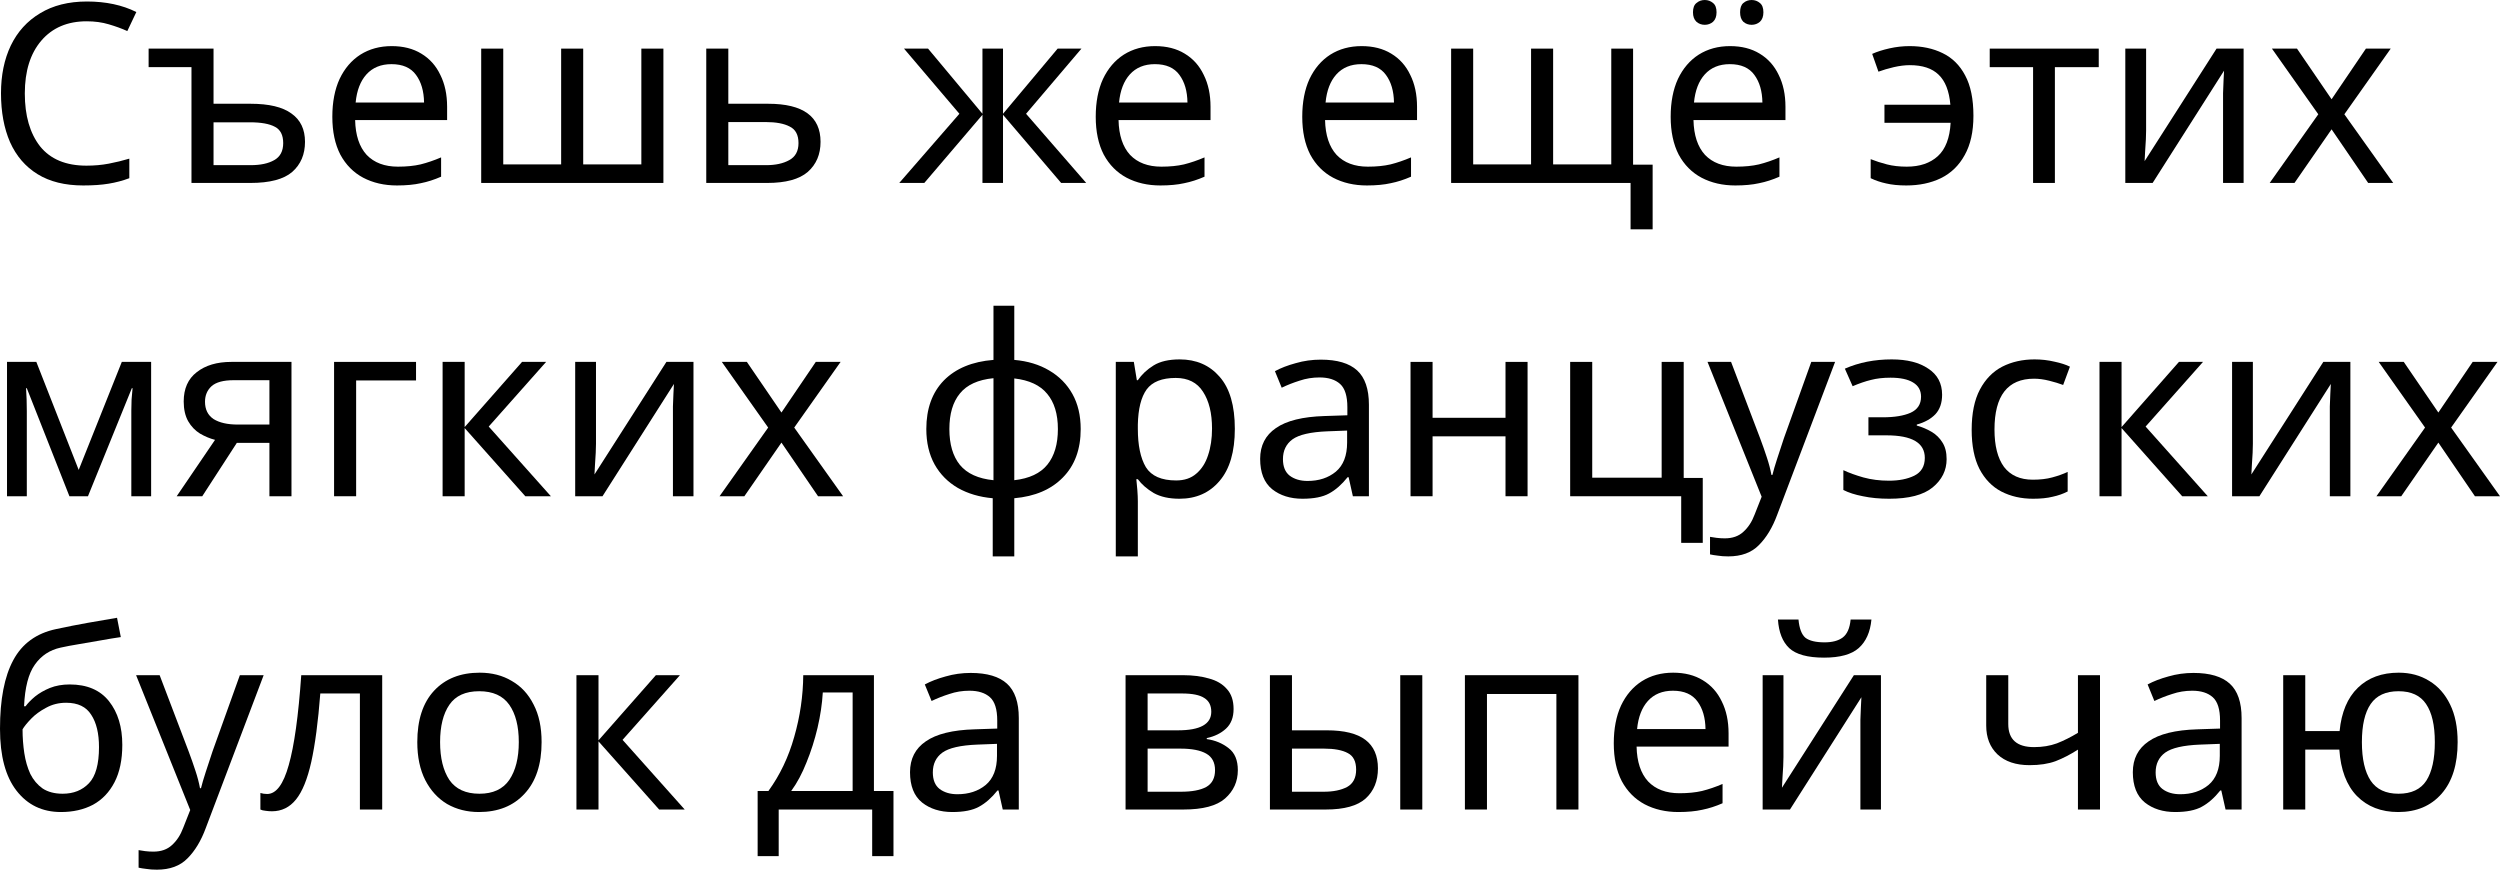 <?xml version="1.0" encoding="UTF-8" standalone="no"?>
<svg
   viewBox="161.051 5.662 266 92.533"
   version="1.1"
   id="svg2"
   xmlns="http://www.w3.org/2000/svg"
   xmlns:svg="http://www.w3.org/2000/svg">
  <defs
     id="defs9" />
  <g
     aria-label="Съешь же ещё этихмягких французскихбулок да выпей чаю"
     id="text4521"
     style="font-size:26.667px;line-height:125%;font-family:'Noto Sans', sans-serif;text-align:left;letter-spacing:0px;word-spacing:0px;stroke-width:1px">
    <path
       d="M 170.277,7.928 Q 167.211,7.928 165.451,9.982 163.691,12.035 163.691,15.608 163.691,19.155 165.317,21.235 166.971,23.288 170.251,23.288 171.504,23.288 172.624,23.075 173.744,22.862 174.811,22.542 V 24.622 Q 173.744,25.022 172.597,25.208 171.477,25.395 169.904,25.395 166.997,25.395 165.051,24.195 163.104,22.995 162.117,20.782 161.157,18.568 161.157,15.582 161.157,12.702 162.197,10.515 163.264,8.302 165.317,7.075 167.371,5.822 170.304,5.822 173.317,5.822 175.557,6.942 L 174.597,8.968 Q 173.717,8.568 172.624,8.248 171.557,7.928 170.277,7.928 Z"
       id="path11" />
    <path
       d="M 183.771,10.835 V 16.702 H 187.717 Q 190.651,16.702 192.064,17.742 193.504,18.755 193.504,20.755 193.504,22.755 192.144,23.955 190.784,25.128 187.691,25.128 H 181.424 V 12.808 H 176.864 V 10.835 Z M 187.637,18.675 H 183.771 V 23.235 H 187.717 Q 189.291,23.235 190.224,22.702 191.184,22.168 191.184,20.888 191.184,19.608 190.304,19.155 189.424,18.675 187.637,18.675 Z"
       id="path13" />
    <path
       d="M 202.731,10.568 Q 204.571,10.568 205.877,11.368 207.211,12.168 207.904,13.635 208.624,15.075 208.624,17.022 V 18.435 H 198.837 Q 198.891,20.862 200.064,22.142 201.264,23.395 203.397,23.395 204.757,23.395 205.797,23.155 206.864,22.888 207.984,22.408 V 24.462 Q 206.891,24.942 205.824,25.155 204.757,25.395 203.291,25.395 201.264,25.395 199.691,24.568 198.144,23.742 197.264,22.115 196.411,20.462 196.411,18.088 196.411,15.742 197.184,14.062 197.984,12.382 199.397,11.475 200.837,10.568 202.731,10.568 Z M 202.704,12.488 Q 201.024,12.488 200.037,13.582 199.077,14.648 198.891,16.568 H 206.171 Q 206.144,14.755 205.317,13.635 204.491,12.488 202.704,12.488 Z"
       id="path15" />
    <path
       d="M 231.637,10.835 V 25.128 H 212.251 V 10.835 H 214.597 V 23.155 H 220.757 V 10.835 H 223.104 V 23.155 H 229.291 V 10.835 Z"
       id="path17" />
    <path
       d="M 242.784,16.702 Q 248.357,16.702 248.357,20.755 248.357,22.755 246.997,23.955 245.637,25.128 242.677,25.128 H 236.197 V 10.835 H 238.544 V 16.702 Z M 246.011,20.888 Q 246.011,19.582 245.077,19.128 244.171,18.648 242.517,18.648 H 238.544 V 23.235 H 242.571 Q 244.064,23.235 245.024,22.702 246.011,22.168 246.011,20.888 Z"
       id="path19" />
    <path
       d="M 276.117,10.835 270.224,17.768 276.624,25.128 H 273.957 L 267.771,17.875 V 25.128 H 265.584 V 17.875 L 259.397,25.128 H 256.731 L 263.131,17.768 257.237,10.835 H 259.797 L 265.584,17.768 V 10.835 H 267.771 V 17.768 L 273.584,10.835 Z"
       id="path21" />
    <path
       d="M 283.957,10.568 Q 285.797,10.568 287.104,11.368 288.437,12.168 289.131,13.635 289.851,15.075 289.851,17.022 V 18.435 H 280.064 Q 280.117,20.862 281.291,22.142 282.491,23.395 284.624,23.395 285.984,23.395 287.024,23.155 288.091,22.888 289.211,22.408 V 24.462 Q 288.117,24.942 287.051,25.155 285.984,25.395 284.517,25.395 282.491,25.395 280.917,24.568 279.371,23.742 278.491,22.115 277.637,20.462 277.637,18.088 277.637,15.742 278.411,14.062 279.211,12.382 280.624,11.475 282.064,10.568 283.957,10.568 Z M 283.931,12.488 Q 282.251,12.488 281.264,13.582 280.304,14.648 280.117,16.568 H 287.397 Q 287.371,14.755 286.544,13.635 285.717,12.488 283.931,12.488 Z"
       id="path23" />
    <path
       d="M 305.931,10.568 Q 307.771,10.568 309.077,11.368 310.411,12.168 311.104,13.635 311.824,15.075 311.824,17.022 V 18.435 H 302.037 Q 302.091,20.862 303.264,22.142 304.464,23.395 306.597,23.395 307.957,23.395 308.997,23.155 310.064,22.888 311.184,22.408 V 24.462 Q 310.091,24.942 309.024,25.155 307.957,25.395 306.491,25.395 304.464,25.395 302.891,24.568 301.344,23.742 300.464,22.115 299.611,20.462 299.611,18.088 299.611,15.742 300.384,14.062 301.184,12.382 302.597,11.475 304.037,10.568 305.931,10.568 Z M 305.904,12.488 Q 304.224,12.488 303.237,13.582 302.277,14.648 302.091,16.568 H 309.371 Q 309.344,14.755 308.517,13.635 307.691,12.488 305.904,12.488 Z"
       id="path25" />
    <path
       d="M 334.811,10.835 V 23.182 H 336.891 V 30.062 H 334.544 V 25.128 H 315.451 V 10.835 H 317.797 V 23.155 H 323.957 V 10.835 H 326.304 V 23.155 H 332.491 V 10.835 Z"
       id="path27" />
    <path
       d="M 345.131,10.568 Q 346.971,10.568 348.277,11.368 349.611,12.168 350.304,13.635 351.024,15.075 351.024,17.022 V 18.435 H 341.237 Q 341.291,20.862 342.464,22.142 343.664,23.395 345.797,23.395 347.157,23.395 348.197,23.155 349.264,22.888 350.384,22.408 V 24.462 Q 349.291,24.942 348.224,25.155 347.157,25.395 345.691,25.395 343.664,25.395 342.091,24.568 340.544,23.742 339.664,22.115 338.811,20.462 338.811,18.088 338.811,15.742 339.584,14.062 340.384,12.382 341.797,11.475 343.237,10.568 345.131,10.568 Z M 345.104,12.488 Q 343.424,12.488 342.437,13.582 341.477,14.648 341.291,16.568 H 348.571 Q 348.544,14.755 347.717,13.635 346.891,12.488 345.104,12.488 Z M 341.184,6.968 Q 341.184,6.275 341.557,5.982 341.931,5.662 342.437,5.662 342.944,5.662 343.317,5.982 343.691,6.275 343.691,6.968 343.691,7.635 343.317,7.982 342.944,8.302 342.437,8.302 341.931,8.302 341.557,7.982 341.184,7.635 341.184,6.968 Z M 346.197,6.968 Q 346.197,6.275 346.544,5.982 346.917,5.662 347.424,5.662 347.931,5.662 348.304,5.982 348.677,6.275 348.677,6.968 348.677,7.635 348.304,7.982 347.931,8.302 347.424,8.302 346.917,8.302 346.544,7.982 346.197,7.635 346.197,6.968 Z"
       id="path29" />
    <path
       d="M 363.877,25.395 Q 362.651,25.395 361.744,25.182 360.864,24.995 360.091,24.622 V 22.595 Q 360.891,22.915 361.824,23.155 362.757,23.395 363.931,23.395 366.011,23.395 367.237,22.275 368.464,21.155 368.597,18.728 H 361.557 V 16.808 H 368.571 Q 368.384,14.622 367.317,13.608 366.277,12.595 364.251,12.595 363.477,12.595 362.544,12.808 361.637,13.022 360.917,13.288 L 360.251,11.395 Q 361.024,11.048 362.091,10.808 363.157,10.568 364.224,10.568 366.224,10.568 367.744,11.315 369.291,12.062 370.144,13.688 371.024,15.315 371.024,17.982 371.024,20.515 370.091,22.168 369.184,23.822 367.557,24.622 365.957,25.395 363.877,25.395 Z"
       id="path31" />
    <path
       d="M 384.357,12.808 H 379.691 V 25.128 H 377.371 V 12.808 H 372.757 V 10.835 H 384.357 Z"
       id="path33" />
    <path
       d="M 389.397,19.555 Q 389.397,19.875 389.371,20.515 389.344,21.155 389.291,21.795 389.264,22.435 389.237,22.808 L 396.891,10.835 H 399.771 V 25.128 H 397.584 V 16.702 Q 397.584,16.275 397.584,15.582 397.611,14.888 397.637,14.222 397.664,13.528 397.691,13.182 L 390.091,25.128 H 387.184 V 10.835 H 389.397 Z"
       id="path35" />
    <path
       d="M 407.717,17.822 402.784,10.835 H 405.451 L 409.131,16.222 412.784,10.835 H 415.424 L 410.491,17.822 415.691,25.128 H 413.024 L 409.131,19.422 405.184,25.128 H 402.544 Z"
       id="path37" />
    <path
       d="M 177.131,44.168 V 58.462 H 175.024 V 49.342 Q 175.024,48.782 175.051,48.168 175.104,47.555 175.157,46.968 H 175.077 L 170.411,58.462 H 168.437 L 163.904,46.968 H 163.824 Q 163.904,48.168 163.904,49.422 V 58.462 H 161.797 V 44.168 H 164.917 L 169.424,55.662 174.011,44.168 Z"
       id="path39" />
    <path
       d="M 182.571,58.462 H 179.851 L 183.931,52.462 Q 183.104,52.248 182.331,51.795 181.557,51.315 181.077,50.488 180.597,49.635 180.597,48.382 180.597,46.328 181.984,45.262 183.371,44.168 185.664,44.168 H 192.064 V 58.462 H 189.717 V 52.782 H 186.251 Z M 182.864,48.408 Q 182.864,49.635 183.771,50.248 184.704,50.835 186.357,50.835 H 189.717 V 46.115 H 185.904 Q 184.277,46.115 183.557,46.755 182.864,47.395 182.864,48.408 Z"
       id="path41" />
    <path
       d="M 205.317,44.168 V 46.142 H 198.944 V 58.462 H 196.597 V 44.168 Z"
       id="path43" />
    <path
       d="M 216.597,44.168 H 219.157 L 213.051,51.048 219.664,58.462 H 216.944 L 210.491,51.208 V 58.462 H 208.144 V 44.168 H 210.491 V 51.102 Z"
       id="path45" />
    <path
       d="M 224.464,52.888 Q 224.464,53.208 224.437,53.848 224.411,54.488 224.357,55.128 224.331,55.768 224.304,56.142 L 231.957,44.168 H 234.837 V 58.462 H 232.651 V 50.035 Q 232.651,49.608 232.651,48.915 232.677,48.222 232.704,47.555 232.731,46.862 232.757,46.515 L 225.157,58.462 H 222.251 V 44.168 H 224.464 Z"
       id="path47" />
    <path
       d="M 242.784,51.155 237.851,44.168 H 240.517 L 244.197,49.555 247.851,44.168 H 250.491 L 245.557,51.155 250.757,58.462 H 248.091 L 244.197,52.755 240.251,58.462 H 237.611 Z"
       id="path49" />
    <path
       d="M 268.971,43.955 Q 271.104,44.142 272.677,45.075 274.277,46.008 275.157,47.582 276.037,49.155 276.037,51.315 276.037,54.542 274.144,56.462 272.277,58.382 268.971,58.675 V 64.862 H 266.677 V 58.675 Q 264.571,58.488 262.971,57.582 261.371,56.648 260.491,55.075 259.611,53.475 259.611,51.315 259.611,48.062 261.477,46.142 263.371,44.222 266.757,43.955 V 38.195 H 268.971 Z M 266.757,45.902 Q 264.304,46.142 263.184,47.528 262.064,48.888 262.064,51.315 262.064,53.742 263.184,55.128 264.331,56.515 266.757,56.755 Z M 268.971,56.755 Q 271.371,56.488 272.491,55.102 273.611,53.715 273.611,51.315 273.611,48.915 272.464,47.555 271.344,46.195 268.971,45.928 Z"
       id="path51" />
    <path
       d="M 286.571,43.902 Q 289.211,43.902 290.811,45.742 292.437,47.582 292.437,51.288 292.437,54.942 290.811,56.835 289.211,58.728 286.544,58.728 284.891,58.728 283.797,58.115 282.731,57.475 282.117,56.648 H 281.957 Q 282.011,57.102 282.064,57.795 282.117,58.488 282.117,58.995 V 64.862 H 279.771 V 44.168 H 281.691 L 282.011,46.115 H 282.117 Q 282.757,45.182 283.797,44.542 284.837,43.902 286.571,43.902 Z M 286.144,45.875 Q 283.957,45.875 283.051,47.102 282.171,48.328 282.117,50.835 V 51.288 Q 282.117,53.928 282.971,55.368 283.851,56.782 286.197,56.782 287.504,56.782 288.331,56.062 289.184,55.342 289.584,54.115 290.011,52.862 290.011,51.262 290.011,48.808 289.051,47.342 288.117,45.875 286.144,45.875 Z"
       id="path53" />
    <path
       d="M 301.584,43.928 Q 304.197,43.928 305.451,45.075 306.704,46.222 306.704,48.728 V 58.462 H 304.997 L 304.544,56.435 H 304.437 Q 303.504,57.608 302.464,58.168 301.451,58.728 299.637,58.728 297.691,58.728 296.411,57.715 295.131,56.675 295.131,54.488 295.131,52.355 296.811,51.208 298.491,50.035 301.984,49.928 L 304.411,49.848 V 48.995 Q 304.411,47.208 303.637,46.515 302.864,45.822 301.451,45.822 300.331,45.822 299.317,46.168 298.304,46.488 297.424,46.915 L 296.704,45.155 Q 297.637,44.648 298.917,44.302 300.197,43.928 301.584,43.928 Z M 302.277,51.555 Q 299.611,51.662 298.571,52.408 297.557,53.155 297.557,54.515 297.557,55.715 298.277,56.275 299.024,56.835 300.171,56.835 301.984,56.835 303.184,55.848 304.384,54.835 304.384,52.755 V 51.475 Z"
       id="path55" />
    <path
       d="M 313.477,44.168 V 50.115 H 321.237 V 44.168 H 323.584 V 58.462 H 321.237 V 52.088 H 313.477 V 58.462 H 311.131 V 44.168 Z"
       id="path57" />
    <path
       d="M 342.224,63.422 H 339.931 V 58.462 H 328.117 V 44.168 H 330.464 V 56.488 H 337.851 V 44.168 H 340.197 V 56.515 H 342.224 Z"
       id="path59" />
    <path
       d="M 342.731,44.168 H 345.237 L 348.331,52.302 Q 348.731,53.368 349.051,54.355 349.371,55.315 349.531,56.195 H 349.637 Q 349.797,55.528 350.144,54.462 350.491,53.368 350.864,52.275 L 353.771,44.168 H 356.304 L 350.144,60.435 Q 349.397,62.462 348.197,63.662 347.024,64.862 344.944,64.862 344.304,64.862 343.824,64.782 343.344,64.728 342.997,64.648 V 62.782 Q 343.291,62.835 343.691,62.888 344.117,62.942 344.571,62.942 345.797,62.942 346.544,62.248 347.317,61.555 347.744,60.408 L 348.491,58.515 Z"
       id="path61" />
    <path
       d="M 362.331,43.902 Q 364.784,43.902 366.224,44.888 367.691,45.848 367.691,47.662 367.691,48.968 366.971,49.742 366.251,50.488 364.997,50.835 V 50.942 Q 365.851,51.182 366.571,51.608 367.291,52.035 367.717,52.728 368.171,53.422 368.171,54.515 368.171,56.302 366.677,57.528 365.211,58.728 362.064,58.728 360.517,58.728 359.264,58.462 358.011,58.222 357.184,57.795 V 55.688 Q 358.091,56.115 359.317,56.462 360.571,56.808 362.037,56.808 363.637,56.808 364.731,56.275 365.851,55.715 365.851,54.382 365.851,51.982 361.771,51.982 H 359.851 V 50.062 H 361.397 Q 363.237,50.062 364.331,49.582 365.451,49.075 365.451,47.875 365.451,46.862 364.597,46.355 363.771,45.848 362.197,45.848 361.024,45.848 360.117,46.088 359.237,46.302 358.171,46.755 L 357.344,44.888 Q 359.584,43.902 362.331,43.902 Z"
       id="path63" />
    <path
       d="M 377.371,58.728 Q 375.477,58.728 373.984,57.955 372.517,57.182 371.664,55.555 370.837,53.928 370.837,51.395 370.837,48.755 371.717,47.102 372.597,45.448 374.091,44.675 375.611,43.902 377.531,43.902 378.624,43.902 379.637,44.142 380.651,44.355 381.291,44.675 L 380.571,46.622 Q 379.931,46.382 379.077,46.168 378.224,45.955 377.477,45.955 373.264,45.955 373.264,51.368 373.264,53.955 374.277,55.342 375.317,56.702 377.344,56.702 378.517,56.702 379.397,56.462 380.304,56.222 381.051,55.875 V 57.955 Q 380.331,58.328 379.451,58.515 378.597,58.728 377.371,58.728 Z"
       id="path65" />
    <path
       d="M 392.891,44.168 H 395.451 L 389.344,51.048 395.957,58.462 H 393.237 L 386.784,51.208 V 58.462 H 384.437 V 44.168 H 386.784 V 51.102 Z"
       id="path67" />
    <path
       d="M 400.757,52.888 Q 400.757,53.208 400.731,53.848 400.704,54.488 400.651,55.128 400.624,55.768 400.597,56.142 L 408.251,44.168 H 411.131 V 58.462 H 408.944 V 50.035 Q 408.944,49.608 408.944,48.915 408.971,48.222 408.997,47.555 409.024,46.862 409.051,46.515 L 401.451,58.462 H 398.544 V 44.168 H 400.757 Z"
       id="path69" />
    <path
       d="M 419.077,51.155 414.144,44.168 H 416.811 L 420.491,49.555 424.144,44.168 H 426.784 L 421.851,51.155 427.051,58.462 H 424.384 L 420.491,52.755 416.544,58.462 H 413.904 Z"
       id="path71" />
    <path
       d="M 161.051,83.208 Q 161.051,78.515 162.464,75.902 163.877,73.262 167.024,72.595 168.757,72.222 170.411,71.928 172.064,71.635 173.504,71.395 L 173.904,73.448 Q 172.971,73.582 171.797,73.795 170.624,73.982 169.477,74.195 168.331,74.382 167.504,74.568 165.771,74.942 164.757,76.382 163.744,77.795 163.611,80.808 H 163.771 Q 164.144,80.302 164.784,79.768 165.451,79.235 166.357,78.862 167.291,78.488 168.464,78.488 171.237,78.488 172.651,80.275 174.064,82.062 174.064,84.915 174.064,87.288 173.237,88.888 172.411,90.488 170.944,91.288 169.477,92.062 167.531,92.062 164.571,92.062 162.811,89.795 161.051,87.528 161.051,83.208 Z M 167.717,90.115 Q 169.451,90.115 170.517,88.995 171.584,87.875 171.584,85.155 171.584,82.968 170.757,81.715 169.957,80.435 168.091,80.435 166.917,80.435 165.957,80.968 164.997,81.475 164.357,82.142 163.717,82.808 163.451,83.262 163.451,84.568 163.637,85.795 163.824,87.022 164.277,88.008 164.757,88.968 165.584,89.555 166.437,90.115 167.717,90.115 Z"
       id="path73" />
    <path
       d="M 175.531,77.502 H 178.037 L 181.131,85.635 Q 181.531,86.702 181.851,87.688 182.171,88.648 182.331,89.528 H 182.437 Q 182.597,88.862 182.944,87.795 183.291,86.702 183.664,85.608 L 186.571,77.502 H 189.104 L 182.944,93.768 Q 182.197,95.795 180.997,96.995 179.824,98.195 177.744,98.195 177.104,98.195 176.624,98.115 176.144,98.062 175.797,97.982 V 96.115 Q 176.091,96.168 176.491,96.222 176.917,96.275 177.371,96.275 178.597,96.275 179.344,95.582 180.117,94.888 180.544,93.742 L 181.291,91.848 Z"
       id="path75" />
    <path
       d="M 201.717,91.795 H 199.344 V 79.448 H 195.131 Q 194.784,83.955 194.171,86.728 193.557,89.475 192.544,90.728 191.531,91.982 189.984,91.982 189.637,91.982 189.291,91.928 188.971,91.902 188.757,91.795 V 90.035 Q 188.917,90.088 189.104,90.115 189.291,90.142 189.477,90.142 190.917,90.142 191.771,87.075 192.651,84.008 193.104,77.502 H 201.717 Z"
       id="path77" />
    <path
       d="M 218.677,84.622 Q 218.677,88.168 216.864,90.115 215.077,92.062 212.011,92.062 210.117,92.062 208.624,91.208 207.157,90.328 206.304,88.675 205.451,86.995 205.451,84.622 205.451,81.075 207.237,79.155 209.024,77.235 212.091,77.235 214.037,77.235 215.504,78.115 216.997,78.968 217.824,80.622 218.677,82.248 218.677,84.622 Z M 207.877,84.622 Q 207.877,87.155 208.864,88.648 209.877,90.115 212.064,90.115 214.224,90.115 215.237,88.648 216.251,87.155 216.251,84.622 216.251,82.088 215.237,80.648 214.224,79.208 212.037,79.208 209.851,79.208 208.864,80.648 207.877,82.088 207.877,84.622 Z"
       id="path79" />
    <path
       d="M 230.837,77.502 H 233.397 L 227.291,84.382 233.904,91.795 H 231.184 L 224.731,84.542 V 91.795 H 222.384 V 77.502 H 224.731 V 84.435 Z"
       id="path81" />
    <path
       d="M 254.037,77.502 V 89.822 H 256.117 V 96.755 H 253.851 V 91.795 H 243.904 V 96.755 H 241.664 V 89.822 H 242.811 Q 244.651,87.288 245.557,84.062 246.491,80.808 246.517,77.502 Z M 248.597,79.342 Q 248.491,81.155 248.037,83.102 247.584,85.022 246.864,86.782 246.171,88.542 245.237,89.822 H 251.771 V 79.342 Z"
       id="path83" />
    <path
       d="M 264.331,77.262 Q 266.944,77.262 268.197,78.408 269.451,79.555 269.451,82.062 V 91.795 H 267.744 L 267.291,89.768 H 267.184 Q 266.251,90.942 265.211,91.502 264.197,92.062 262.384,92.062 260.437,92.062 259.157,91.048 257.877,90.008 257.877,87.822 257.877,85.688 259.557,84.542 261.237,83.368 264.731,83.262 L 267.157,83.182 V 82.328 Q 267.157,80.542 266.384,79.848 265.611,79.155 264.197,79.155 263.077,79.155 262.064,79.502 261.051,79.822 260.171,80.248 L 259.451,78.488 Q 260.384,77.982 261.664,77.635 262.944,77.262 264.331,77.262 Z M 265.024,84.888 Q 262.357,84.995 261.317,85.742 260.304,86.488 260.304,87.848 260.304,89.048 261.024,89.608 261.771,90.168 262.917,90.168 264.731,90.168 265.931,89.182 267.131,88.168 267.131,86.088 V 84.808 Z"
       id="path85" />
    <path
       d="M 292.304,81.102 Q 292.304,82.435 291.504,83.182 290.704,83.928 289.451,84.195 V 84.302 Q 290.784,84.488 291.771,85.262 292.757,86.008 292.757,87.608 292.757,89.422 291.397,90.622 290.064,91.795 286.971,91.795 H 280.811 V 77.502 H 286.944 Q 288.464,77.502 289.664,77.848 290.891,78.168 291.584,78.968 292.304,79.742 292.304,81.102 Z M 289.931,81.395 Q 289.931,80.382 289.184,79.928 288.464,79.448 286.811,79.448 H 283.157 V 83.368 H 286.384 Q 289.931,83.368 289.931,81.395 Z M 290.331,87.608 Q 290.331,86.382 289.397,85.848 288.464,85.315 286.651,85.315 H 283.157 V 89.902 H 286.704 Q 288.464,89.902 289.397,89.395 290.331,88.862 290.331,87.608 Z"
       id="path87" />
    <path
       d="M 296.171,91.795 V 77.502 H 298.517 V 83.368 H 302.224 Q 304.997,83.368 306.331,84.382 307.664,85.395 307.664,87.422 307.664,89.422 306.357,90.622 305.051,91.795 302.117,91.795 Z M 310.037,91.795 V 77.502 H 312.384 V 91.795 Z M 301.904,89.902 Q 303.424,89.902 304.384,89.395 305.344,88.862 305.344,87.555 305.344,86.248 304.464,85.795 303.584,85.315 301.931,85.315 H 298.517 V 89.902 Z"
       id="path89" />
    <path
       d="M 328.997,77.502 V 91.795 H 326.651 V 79.502 H 319.264 V 91.795 H 316.917 V 77.502 Z"
       id="path91" />
    <path
       d="M 339.077,77.235 Q 340.917,77.235 342.224,78.035 343.557,78.835 344.251,80.302 344.971,81.742 344.971,83.688 V 85.102 H 335.184 Q 335.237,87.528 336.411,88.808 337.611,90.062 339.744,90.062 341.104,90.062 342.144,89.822 343.211,89.555 344.331,89.075 V 91.128 Q 343.237,91.608 342.171,91.822 341.104,92.062 339.637,92.062 337.611,92.062 336.037,91.235 334.491,90.408 333.611,88.782 332.757,87.128 332.757,84.755 332.757,82.408 333.531,80.728 334.331,79.048 335.744,78.142 337.184,77.235 339.077,77.235 Z M 339.051,79.155 Q 337.371,79.155 336.384,80.248 335.424,81.315 335.237,83.235 H 342.517 Q 342.491,81.422 341.664,80.302 340.837,79.155 339.051,79.155 Z"
       id="path93" />
    <path
       d="M 360.171,71.582 Q 359.984,73.582 358.811,74.622 357.664,75.635 355.131,75.635 352.517,75.635 351.424,74.622 350.357,73.608 350.224,71.582 H 352.411 Q 352.544,73.022 353.157,73.528 353.797,74.008 355.184,74.008 356.411,74.008 357.104,73.502 357.824,72.968 357.957,71.582 Z M 350.811,86.222 Q 350.811,86.542 350.784,87.182 350.757,87.822 350.704,88.462 350.677,89.102 350.651,89.475 L 358.304,77.502 H 361.184 V 91.795 H 358.997 V 83.368 Q 358.997,82.942 358.997,82.248 359.024,81.555 359.051,80.888 359.077,80.195 359.104,79.848 L 351.504,91.795 H 348.597 V 77.502 H 350.811 Z"
       id="path95" />
    <path
       d="M 374.731,82.702 Q 374.731,85.155 377.477,85.155 378.811,85.155 379.904,84.755 380.997,84.328 382.144,83.635 V 77.502 H 384.491 V 91.795 H 382.144 V 85.422 Q 380.944,86.195 379.771,86.648 378.624,87.075 376.997,87.075 374.811,87.075 373.584,85.928 372.384,84.782 372.384,82.862 V 77.502 H 374.731 Z"
       id="path97" />
    <path
       d="M 394.437,77.262 Q 397.051,77.262 398.304,78.408 399.557,79.555 399.557,82.062 V 91.795 H 397.851 L 397.397,89.768 H 397.291 Q 396.357,90.942 395.317,91.502 394.304,92.062 392.491,92.062 390.544,92.062 389.264,91.048 387.984,90.008 387.984,87.822 387.984,85.688 389.664,84.542 391.344,83.368 394.837,83.262 L 397.264,83.182 V 82.328 Q 397.264,80.542 396.491,79.848 395.717,79.155 394.304,79.155 393.184,79.155 392.171,79.502 391.157,79.822 390.277,80.248 L 389.557,78.488 Q 390.491,77.982 391.771,77.635 393.051,77.262 394.437,77.262 Z M 395.131,84.888 Q 392.464,84.995 391.424,85.742 390.411,86.488 390.411,87.848 390.411,89.048 391.131,89.608 391.877,90.168 393.024,90.168 394.837,90.168 396.037,89.182 397.237,88.168 397.237,86.088 V 84.808 Z"
       id="path99" />
    <path
       d="M 422.544,84.622 Q 422.544,88.168 420.837,90.115 419.131,92.062 416.224,92.062 413.504,92.062 411.824,90.355 410.171,88.648 409.957,85.422 H 406.331 V 91.795 H 403.984 V 77.502 H 406.331 V 83.448 H 409.984 Q 410.277,80.435 411.931,78.835 413.584,77.235 416.277,77.235 418.117,77.235 419.531,78.115 420.944,78.968 421.744,80.622 422.544,82.248 422.544,84.622 Z M 412.357,84.622 Q 412.357,87.315 413.291,88.728 414.224,90.115 416.251,90.115 418.304,90.115 419.211,88.728 420.117,87.315 420.117,84.622 420.117,81.928 419.184,80.568 418.277,79.208 416.251,79.208 414.224,79.208 413.291,80.568 412.357,81.928 412.357,84.622 Z"
       id="path101" />
  </g>
</svg>
